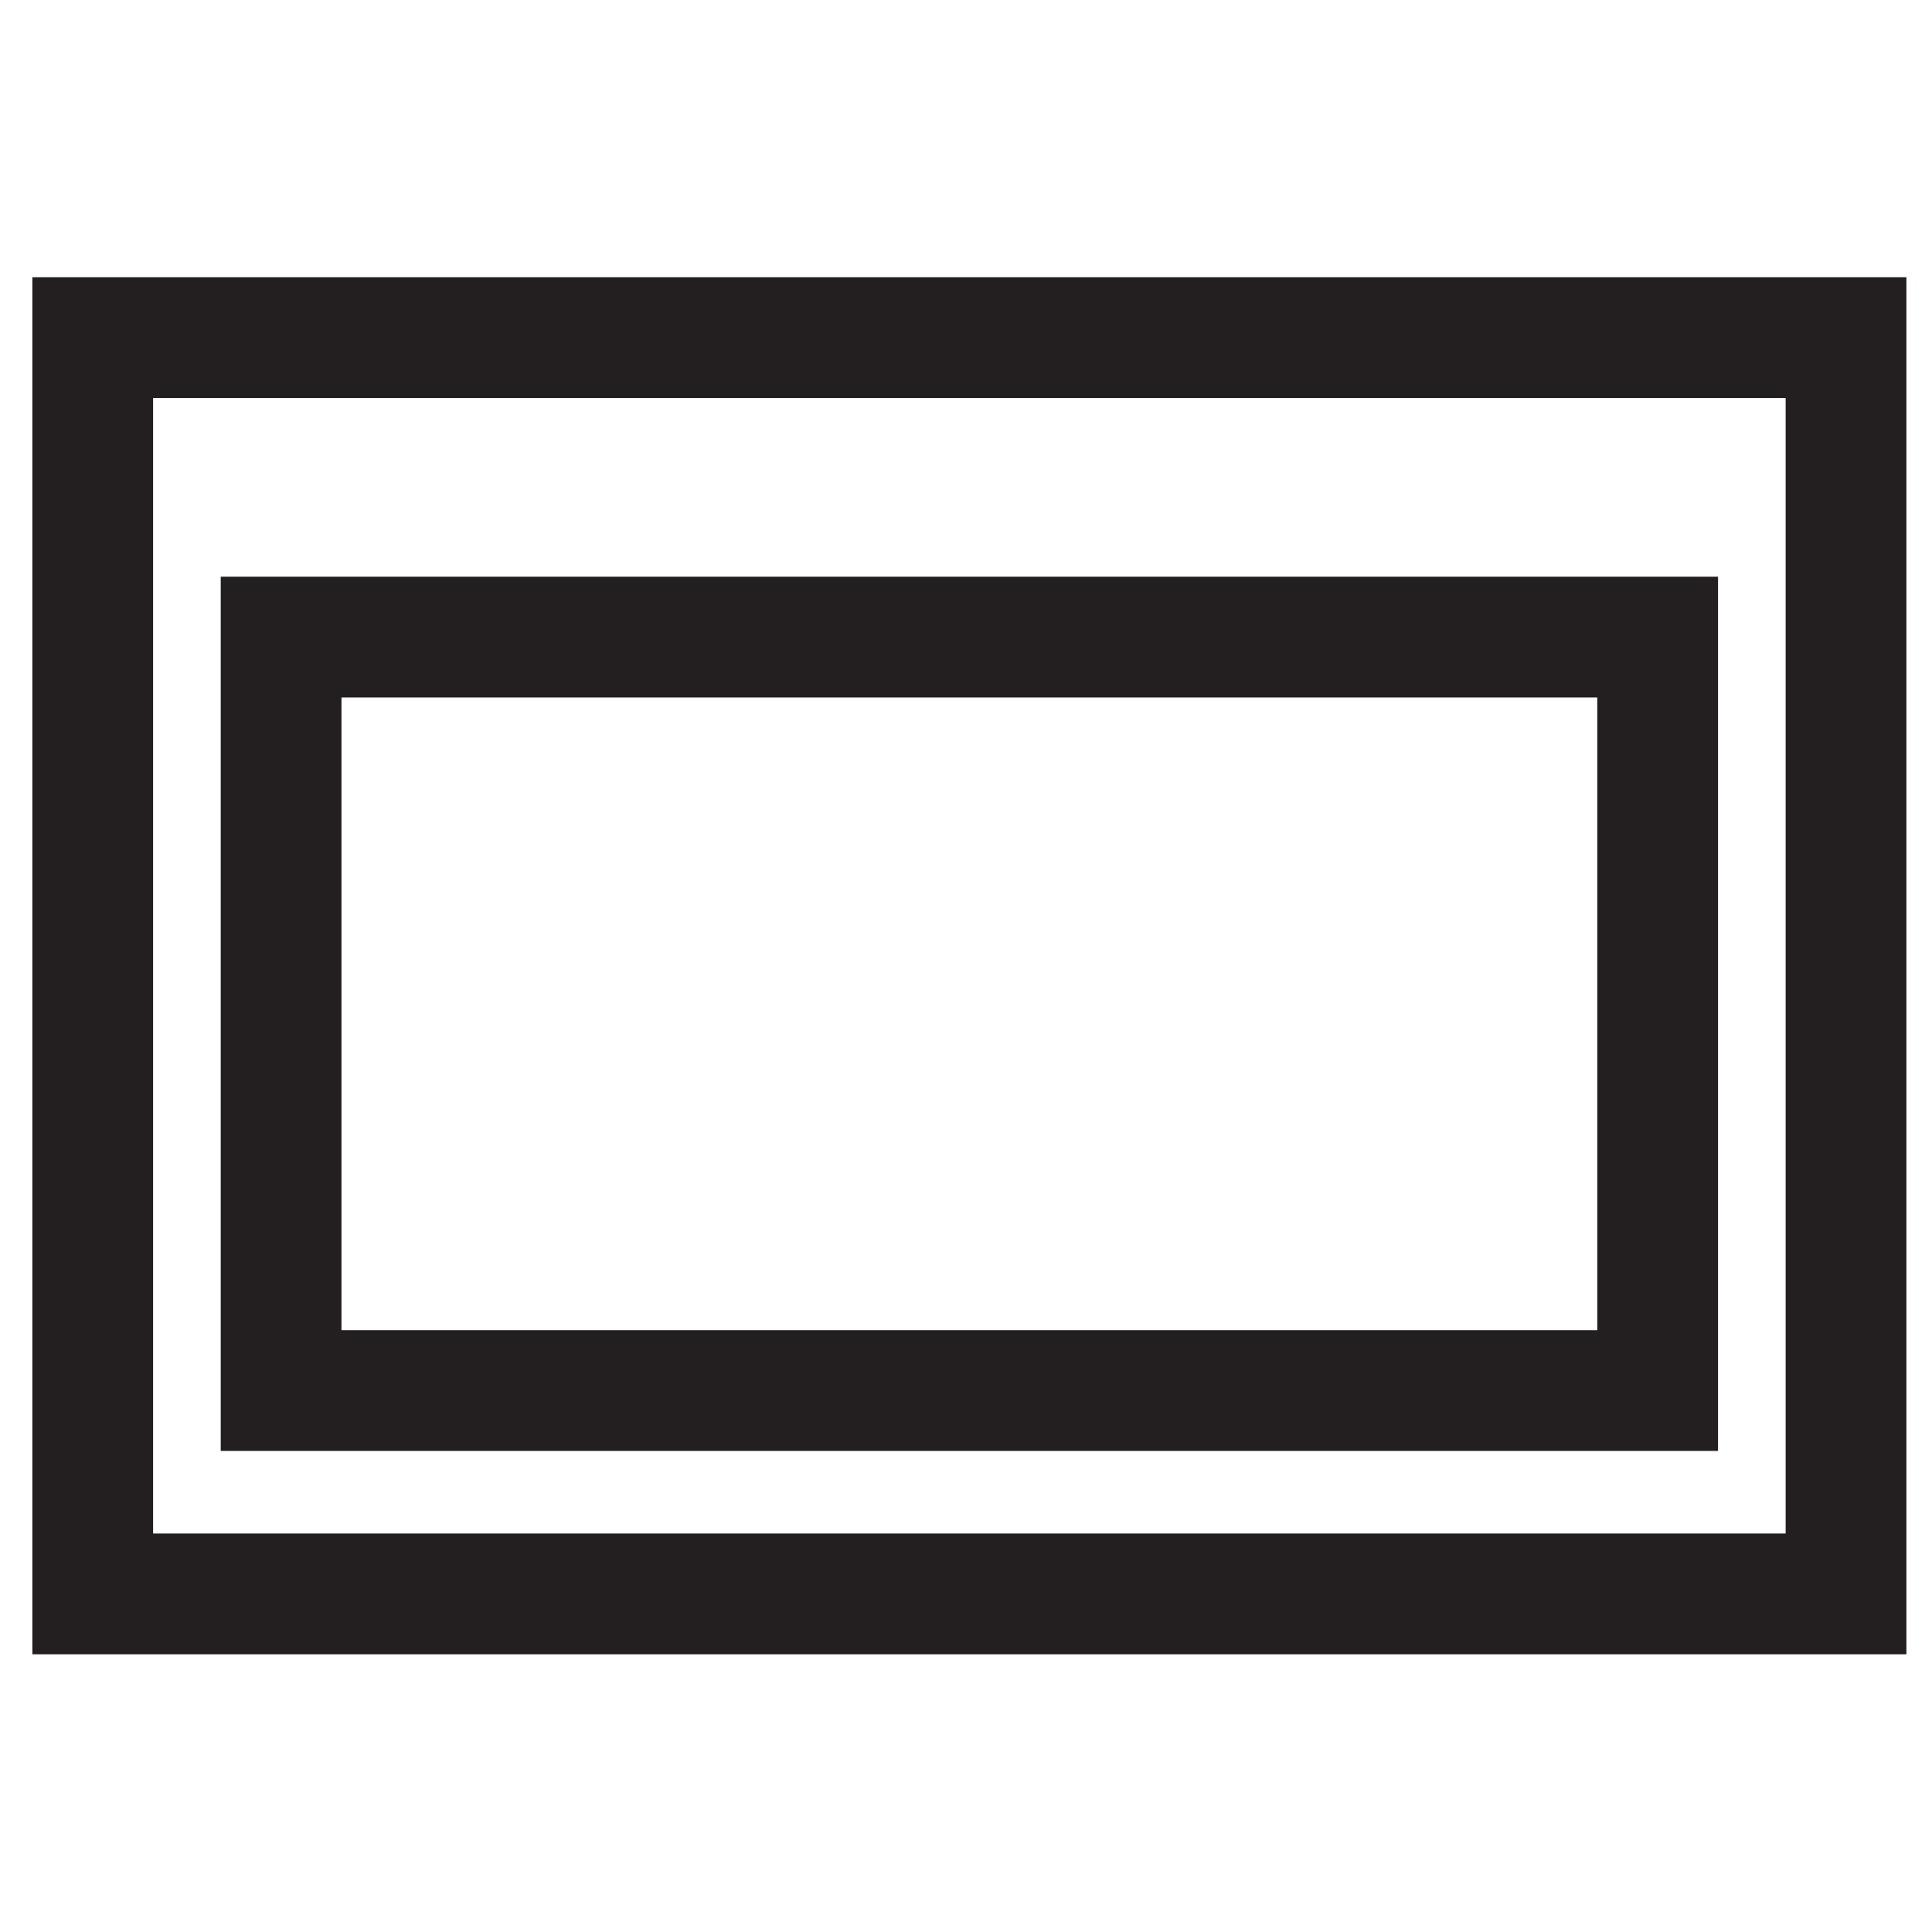 <?xml version="1.0" encoding="utf-8"?>
<!-- Generator: Adobe Illustrator 28.0.0, SVG Export Plug-In . SVG Version: 6.00 Build 0)  -->
<svg version="1.1" id="Layer_1" xmlns="http://www.w3.org/2000/svg" xmlns:xlink="http://www.w3.org/1999/xlink" x="0px" y="0px"
	 viewBox="0 0 400 400" style="enable-background:new 0 0 400 400;" xml:space="preserve">
<style type="text/css">
	.st0{fill:none;stroke:#231F20;stroke-width:25;stroke-miterlimit:10;}
</style>
<g>
	<rect x="19.2" y="69.9" class="st0" width="363" height="260.1"/>
	<rect x="58.2" y="131.9" class="st0" width="285" height="156"/>
</g>
</svg>
